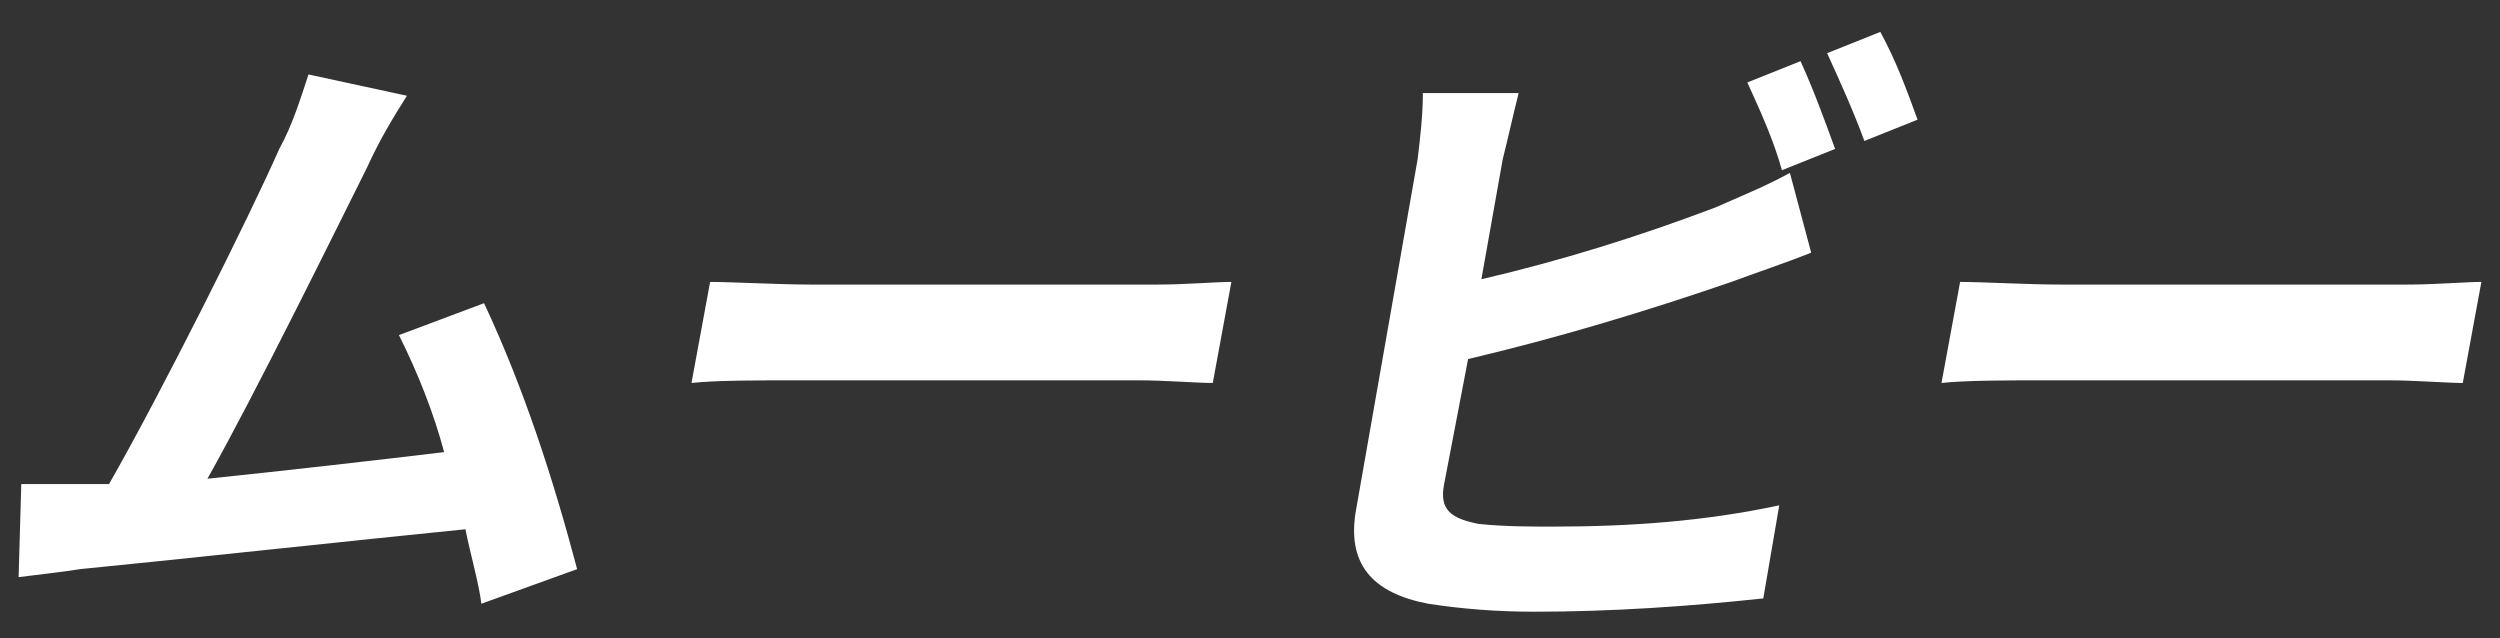 <svg xmlns="http://www.w3.org/2000/svg" viewBox="0 0 94 24" width="94" height="24"><rect x="0" y="0" width="94" height="24" fill="#333333" stroke="none"/><path d="M21.7 21.4c-.9-3.4-2-6.8-3.5-10L15 12.6c.7 1.4 1.3 2.9 1.7 4.4-2.5.3-6 .7-8.9 1 1.8-3.2 4.8-9.3 6-11.7.5-1.1 1-1.9 1.5-2.7l-3.7-.8c-.3.9-.6 1.9-1.1 2.8-1.1 2.5-4.4 9.1-6.4 12.6H.8l-.1 3.5c.8-.1 1.7-.2 2.3-.3 3.1-.3 10.5-1.1 14.5-1.5.2 1 .5 2 .6 2.8l3.6-1.3zm4.3-7c.9-.1 2.5-.1 3.9-.1h12.9c1 0 2.2.1 2.8.1l.7-3.8c-.6 0-1.7.1-2.8.1h-13c-1.2 0-3-.1-3.8-.1l-.7 3.8zm43-8.8c-.4-1.1-.8-2.2-1.3-3.3l-2 .8c.5 1.1 1 2.2 1.3 3.3l2-.8zm-13.8 7.9c3.4-.8 6.7-1.8 9.9-2.9.8-.3 2-.7 3-1.1l-.8-3c-.9.5-1.9.9-2.8 1.3-2.9 1.1-5.8 2-8.8 2.7l.8-4.5c.2-.8.4-1.7.6-2.5h-3.6c0 .8-.1 1.7-.2 2.5L51 19.1c-.4 2.1.6 3.2 2.7 3.6 1.3.2 2.6.3 4 .3 2.9 0 5.8-.2 8.6-.5l.6-3.5c-2.8.6-5.6.8-8.5.8-.9 0-1.8 0-2.8-.1-1-.2-1.5-.5-1.3-1.5l.9-4.7zM68.7 2c.5 1.1 1 2.2 1.4 3.3l2-.8c-.4-1.1-.8-2.2-1.4-3.3l-2 .8zM73 14.4c.9-.1 2.5-.1 3.9-.1h12.9c1 0 2.2.1 2.8.1l.7-3.8c-.6 0-1.7.1-2.8.1h-13c-1.2 0-3-.1-3.8-.1l-.7 3.8z" fill-rule="evenodd" clip-rule="evenodd" fill="#fff"/></svg>